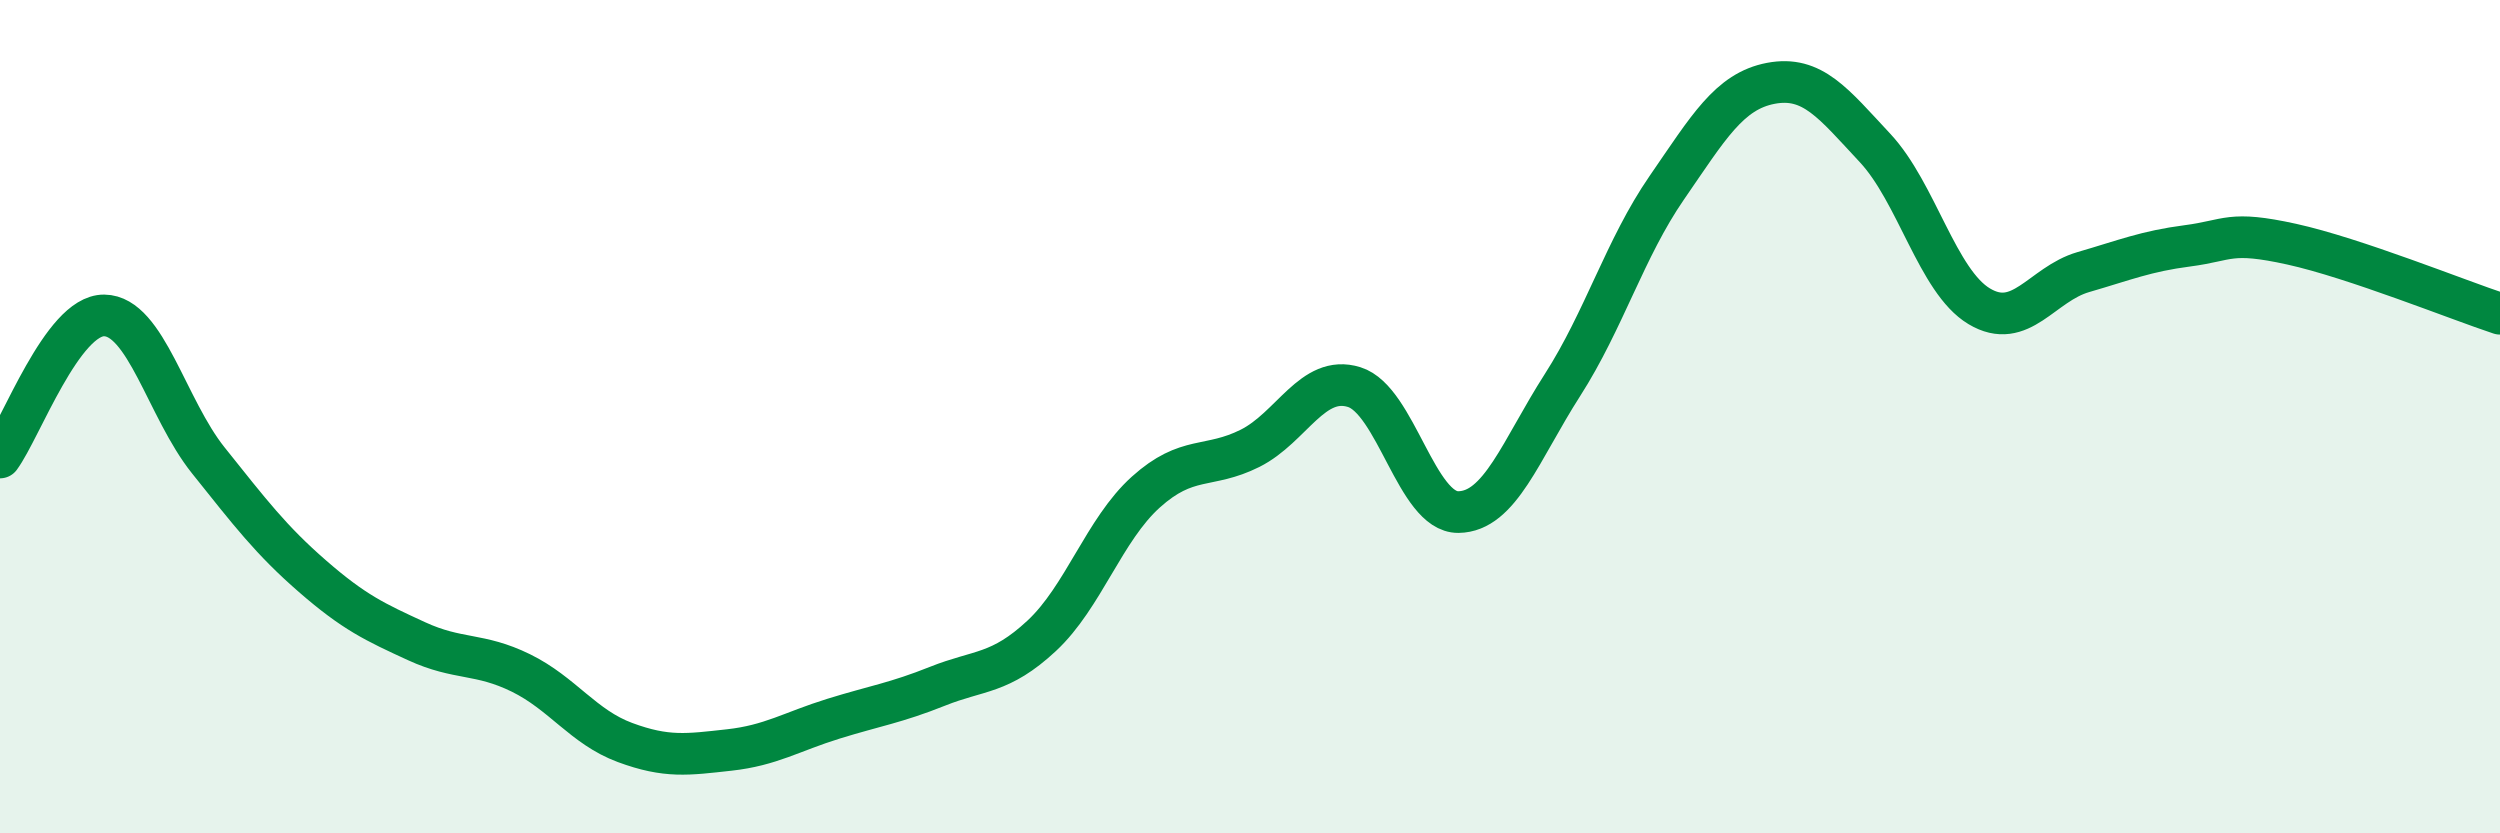 
    <svg width="60" height="20" viewBox="0 0 60 20" xmlns="http://www.w3.org/2000/svg">
      <path
        d="M 0,10.98 C 0.5,10.3 1.5,7.56 2.5,7.57 C 3.5,7.58 4,9.8 5,11.05 C 6,12.3 6.5,12.96 7.5,13.83 C 8.5,14.7 9,14.93 10,15.39 C 11,15.85 11.5,15.66 12.5,16.15 C 13.5,16.64 14,17.45 15,17.82 C 16,18.19 16.5,18.11 17.5,18 C 18.5,17.89 19,17.56 20,17.25 C 21,16.94 21.5,16.87 22.5,16.47 C 23.5,16.07 24,16.19 25,15.26 C 26,14.33 26.5,12.71 27.5,11.81 C 28.5,10.91 29,11.26 30,10.76 C 31,10.26 31.5,8.98 32.5,9.29 C 33.5,9.6 34,12.3 35,12.29 C 36,12.28 36.5,10.8 37.5,9.24 C 38.5,7.68 39,5.96 40,4.51 C 41,3.06 41.5,2.19 42.5,2 C 43.5,1.81 44,2.48 45,3.55 C 46,4.62 46.5,6.75 47.5,7.35 C 48.5,7.95 49,6.82 50,6.53 C 51,6.24 51.5,6.03 52.5,5.9 C 53.5,5.77 53.5,5.53 55,5.86 C 56.5,6.19 59,7.2 60,7.53L60 20L0 20Z"
        fill="#008740"
        opacity="0.1"
        stroke-linecap="round"
        stroke-linejoin="round"
      />
      <path
        d="M 0,10.98 C 0.5,10.3 1.5,7.56 2.5,7.57 C 3.5,7.58 4,9.8 5,11.05 C 6,12.3 6.5,12.96 7.5,13.83 C 8.5,14.7 9,14.93 10,15.39 C 11,15.85 11.5,15.66 12.5,16.15 C 13.5,16.64 14,17.45 15,17.82 C 16,18.19 16.5,18.11 17.5,18 C 18.5,17.89 19,17.56 20,17.25 C 21,16.94 21.5,16.87 22.5,16.47 C 23.5,16.07 24,16.19 25,15.26 C 26,14.33 26.5,12.71 27.5,11.81 C 28.5,10.91 29,11.26 30,10.76 C 31,10.26 31.5,8.98 32.5,9.29 C 33.5,9.6 34,12.3 35,12.29 C 36,12.28 36.5,10.8 37.5,9.24 C 38.5,7.68 39,5.96 40,4.51 C 41,3.06 41.5,2.19 42.5,2 C 43.5,1.81 44,2.48 45,3.55 C 46,4.62 46.5,6.75 47.5,7.35 C 48.5,7.95 49,6.82 50,6.53 C 51,6.24 51.5,6.03 52.5,5.9 C 53.5,5.77 53.5,5.53 55,5.86 C 56.5,6.19 59,7.2 60,7.53"
        stroke="#008740"
        stroke-width="1"
        fill="none"
        stroke-linecap="round"
        stroke-linejoin="round"
      />
    </svg>
  